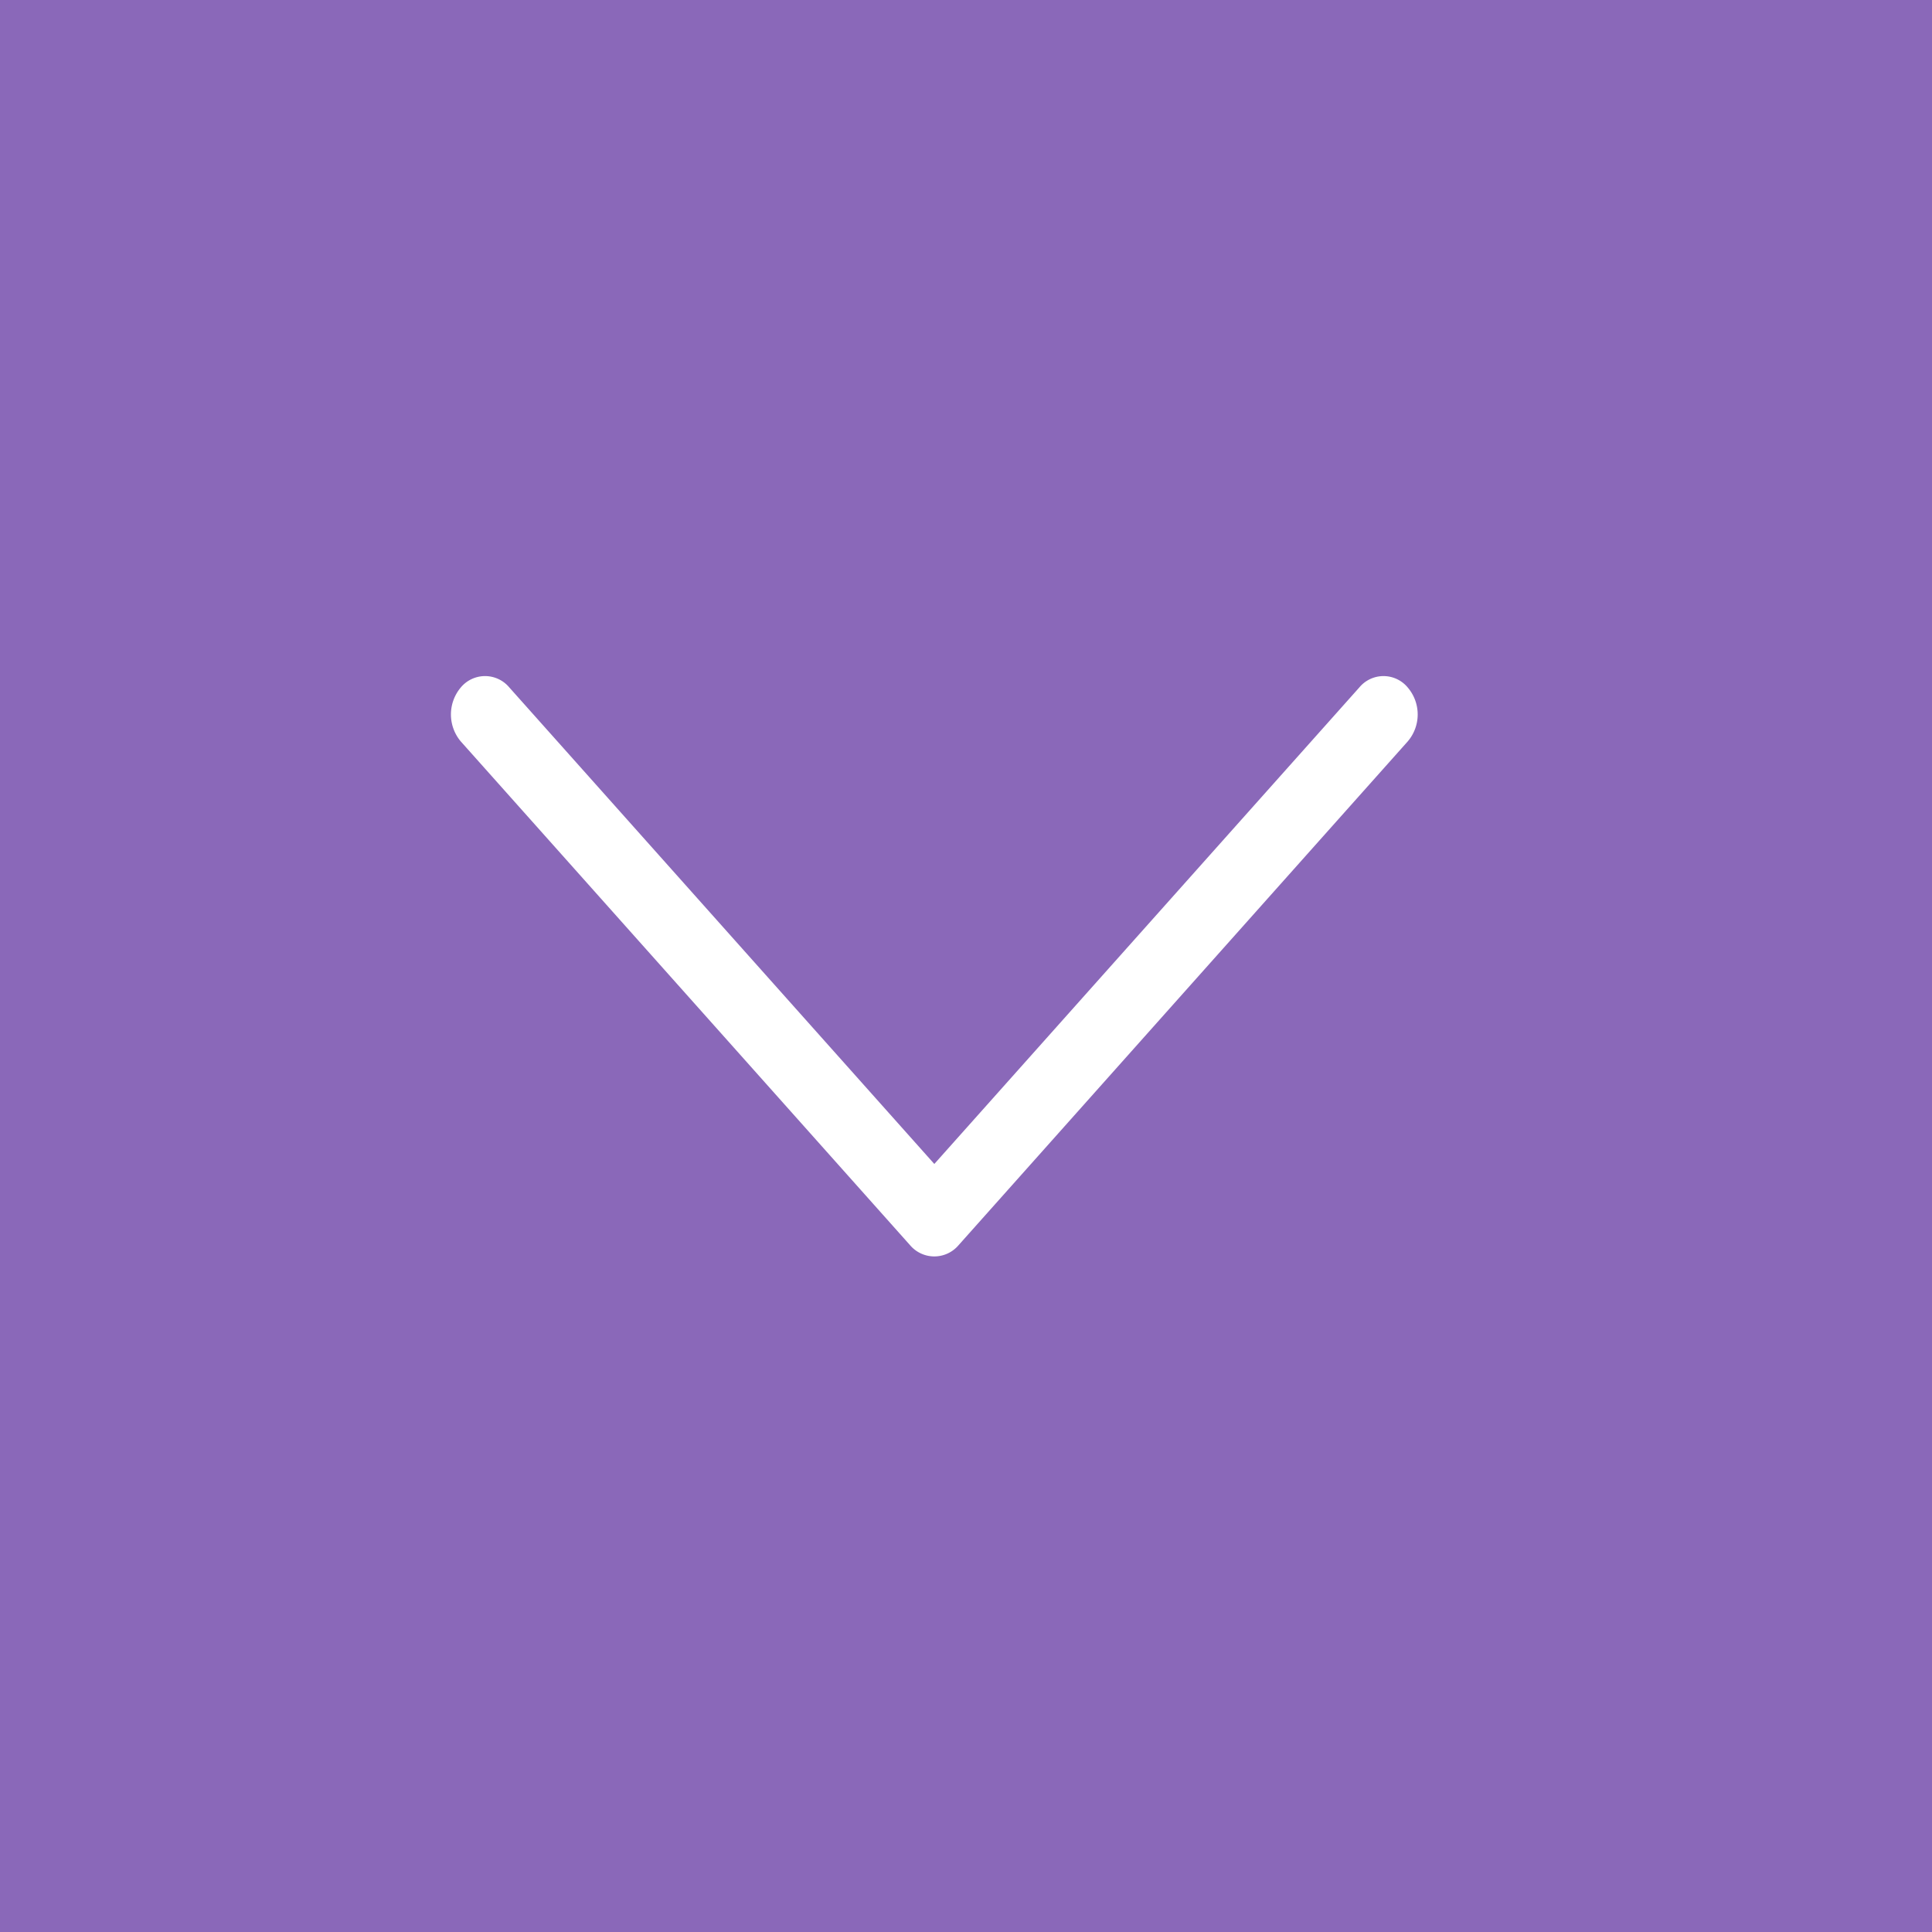 <svg xmlns="http://www.w3.org/2000/svg" width="15" height="15" viewBox="0 0 15 15">
<defs>
    <style>
      .cls-1 {
        fill: #8a68b9;
        fill-rule: evenodd;
      }
    </style>
  </defs>
  <path id="長方形_667_のコピー_21" data-name="長方形 667 のコピー 21" class="cls-1" d="M288,661h15v15H288V661Zm3.578,5.757a0.325,0.325,0,0,1,0-.42,0.245,0.245,0,0,1,.376,0l3.3,3.7,3.3-3.7a0.244,0.244,0,0,1,.375,0,0.322,0.322,0,0,1,0,.42l-3.487,3.911a0.247,0.247,0,0,1-.376,0Zm0,0" transform="translate(-288 -661)"/>
</svg>
